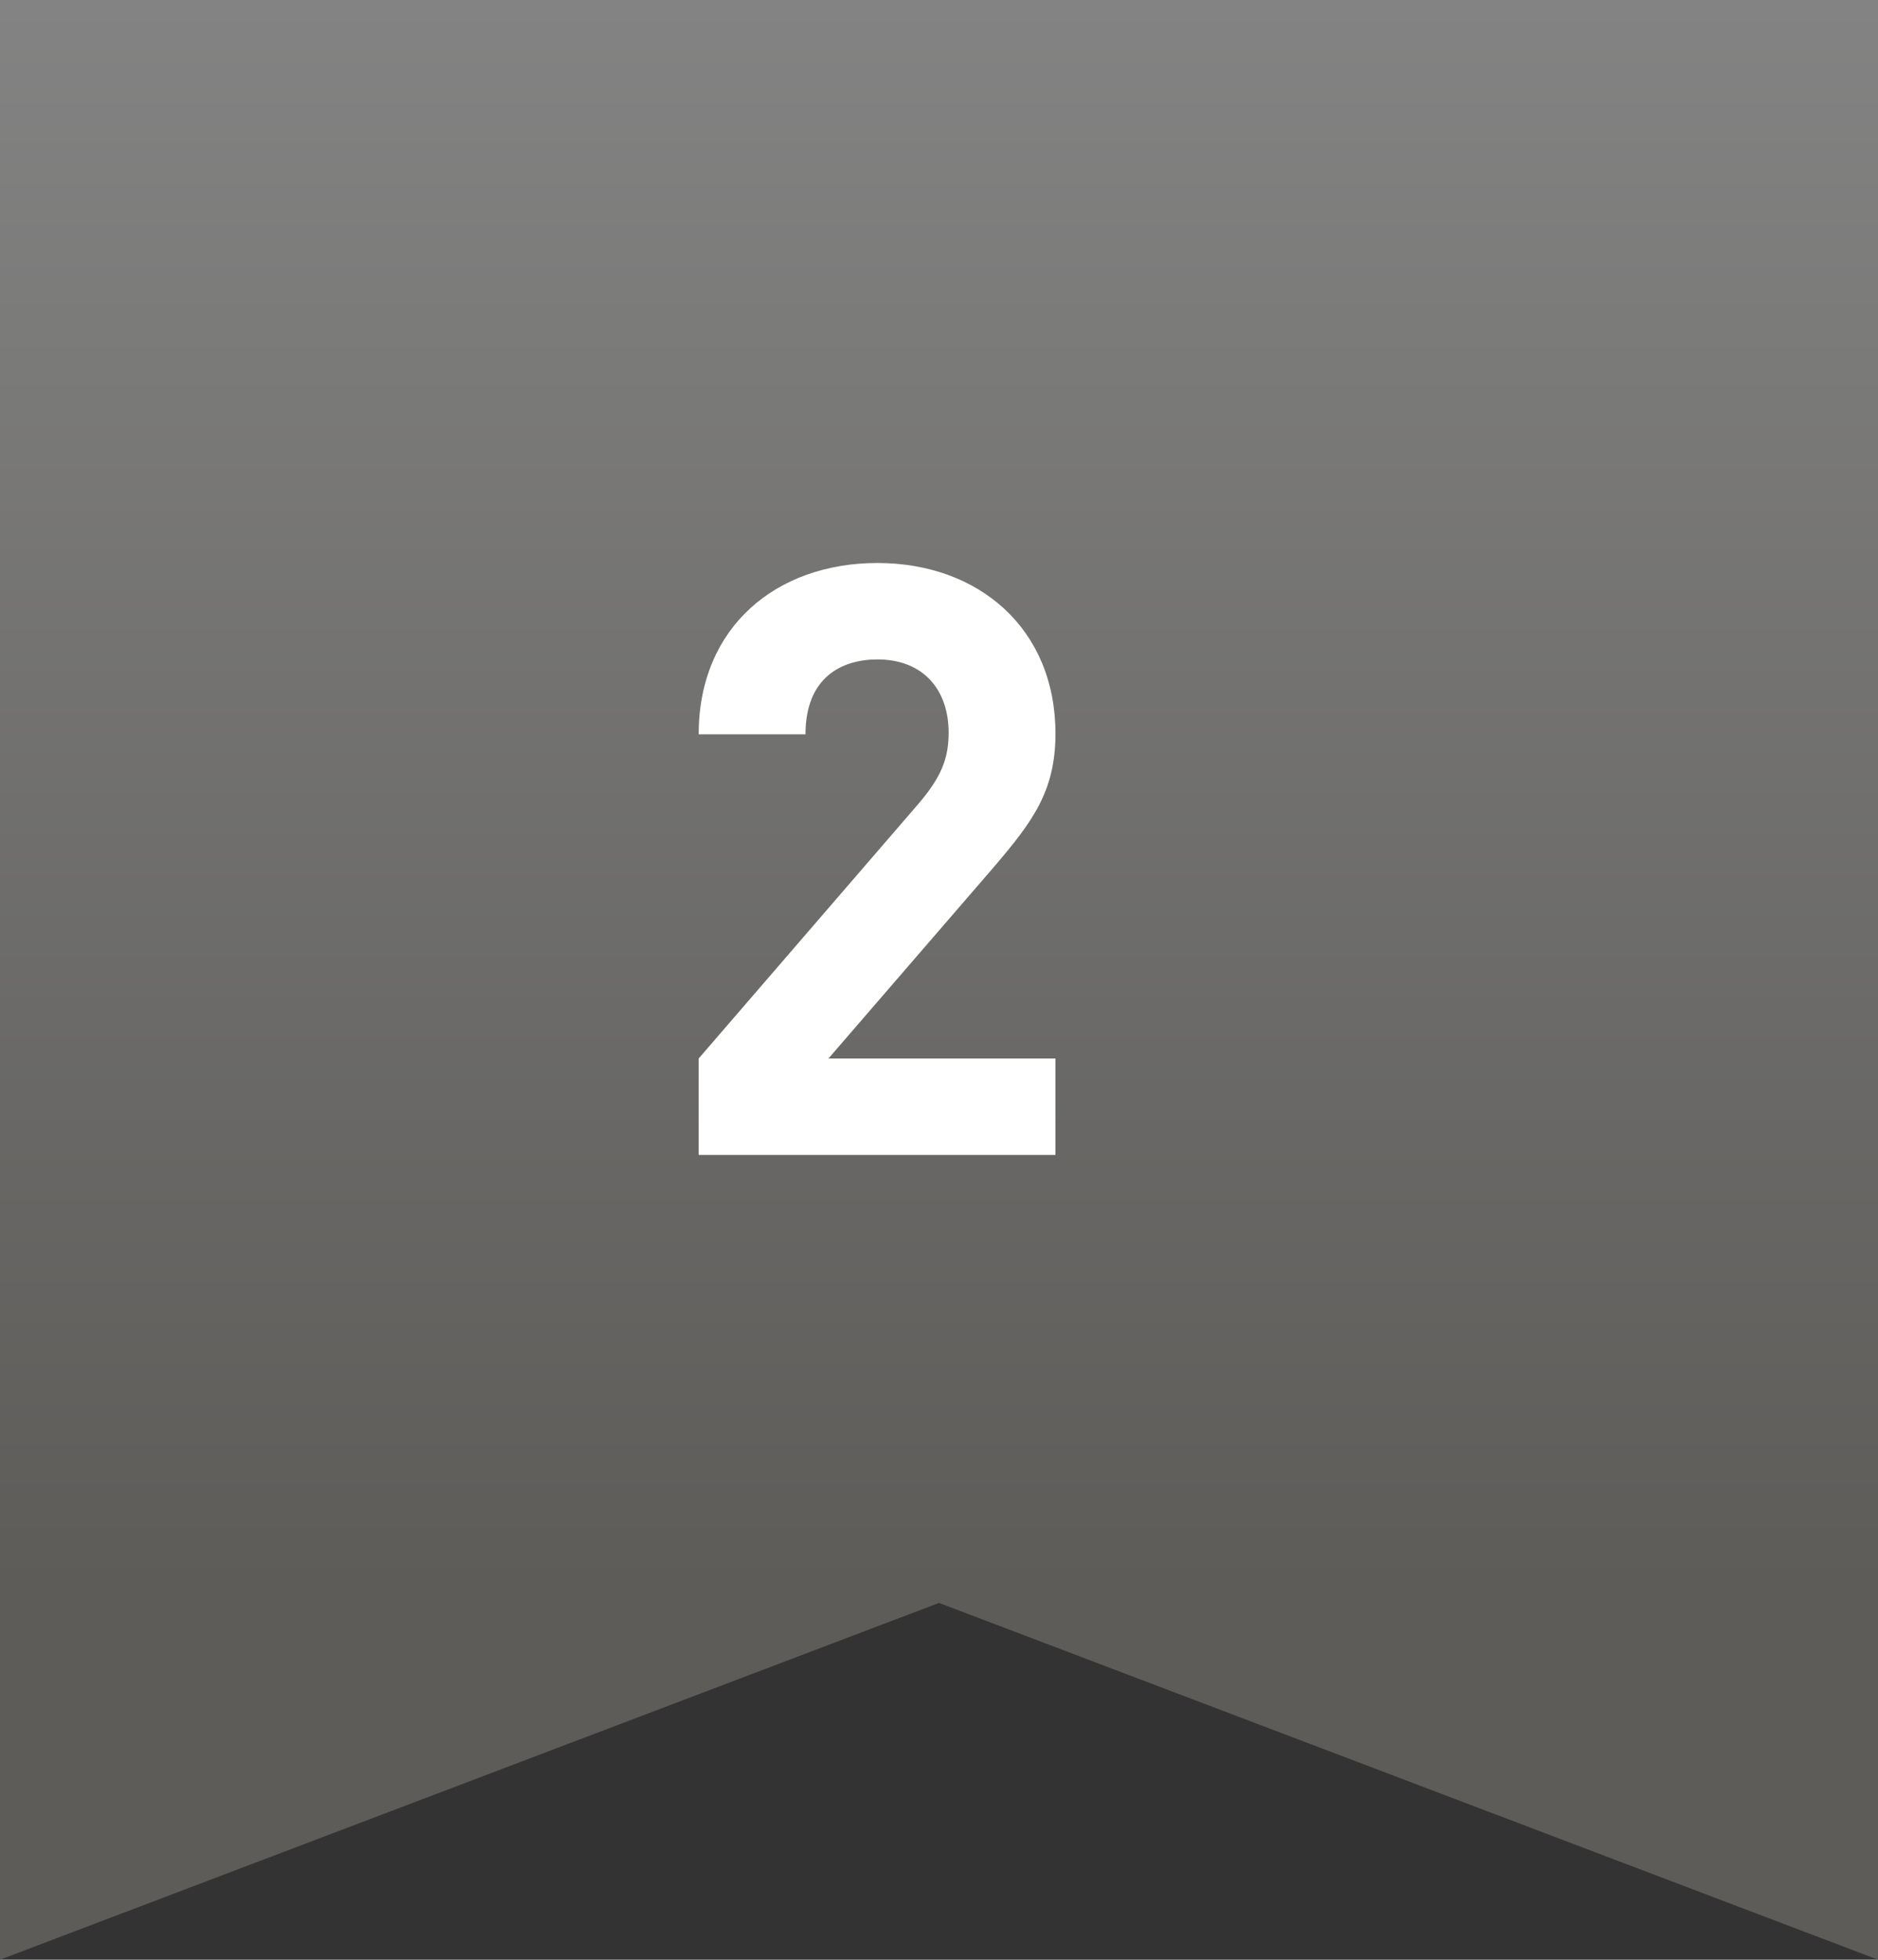 <?xml version="1.0" encoding="UTF-8"?>
<svg id="_レイヤー_2" data-name="レイヤー 2" xmlns="http://www.w3.org/2000/svg" width="25.32" height="26.42" xmlns:xlink="http://www.w3.org/1999/xlink" viewBox="0 0 25.32 26.42">
  <rect x="0" y="0" width="25.32" height="26.42" fill="#333333" stroke="none"/>
  <defs>
    <style>
      .cls-1 {
        fill: #fff;
      }

      .cls-1, .cls-2 {
        stroke-width: 0px;
      }

      .cls-2 {
        fill: url(#_名称未設定グラデーション_28);
      }
    </style>
    <linearGradient id="_名称未設定グラデーション_28" data-name="名称未設定グラデーション 28" x1="12.66" y1="0" x2="12.66" y2="26.42" gradientUnits="userSpaceOnUse">
      <stop offset="0" stop-color="#838383"/>
      <stop offset=".81" stop-color="#5d5c59"/>
    </linearGradient>
  </defs>
  <g id="_レイヤー_1-2" data-name="レイヤー 1">
    <polygon class="cls-2" points="25.32 26.42 12.66 21.61 0 26.42 0 0 25.32 0 25.32 26.42"/>
    <path class="cls-1" d="M9.42,15.57v-1.3l2.96-3.43c.29-.34.41-.59.41-.96,0-.59-.35-.99-.96-.99-.48,0-.97.24-.97,1.01h-1.44c0-1.45,1.05-2.31,2.41-2.31s2.4.88,2.4,2.3c0,.77-.3,1.18-.84,1.81l-2.22,2.57h3.06v1.3h-4.81Z"/>
  </g>
</svg>